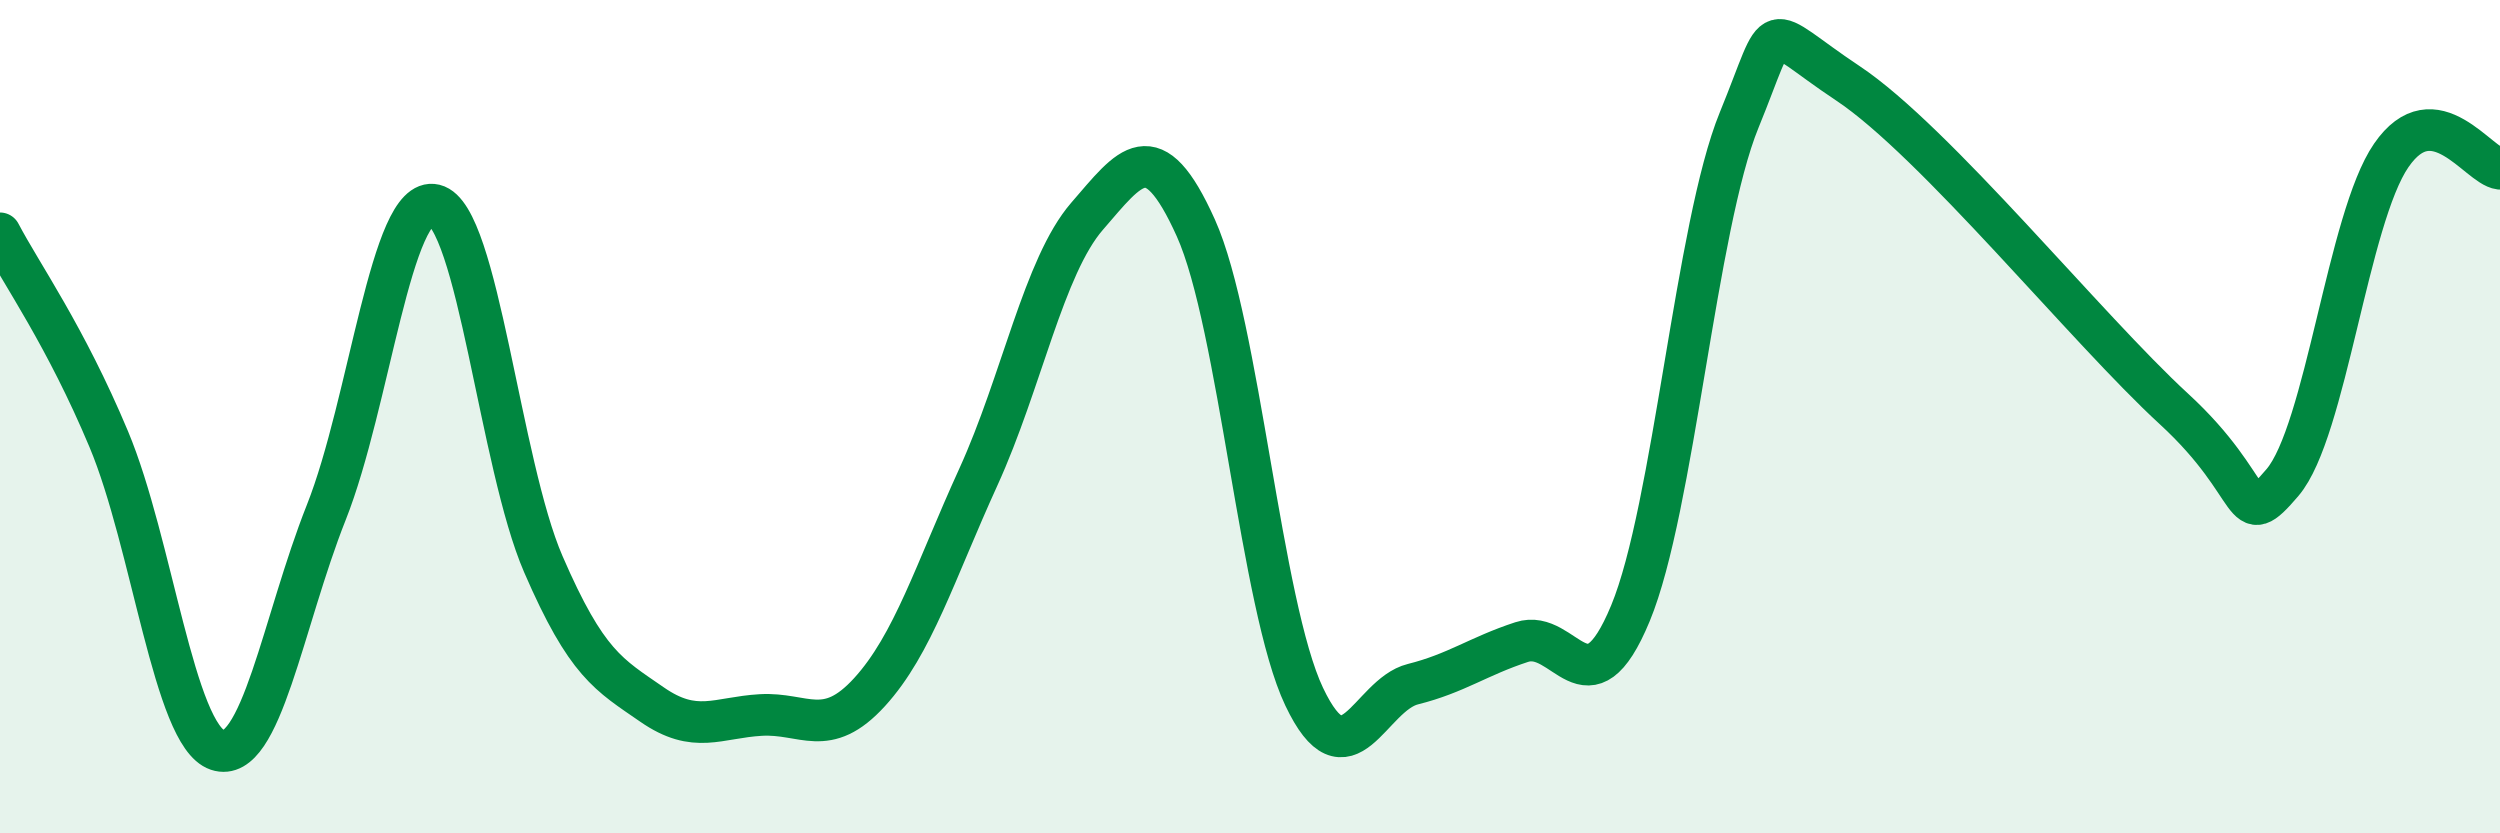
    <svg width="60" height="20" viewBox="0 0 60 20" xmlns="http://www.w3.org/2000/svg">
      <path
        d="M 0,5.6 C 0.52,6.59 1.57,8.06 2.61,10.54 C 3.65,13.02 4.18,17.65 5.22,18 C 6.26,18.35 6.79,14.92 7.83,12.3 C 8.87,9.68 9.39,4.67 10.43,4.92 C 11.47,5.17 12,11.14 13.04,13.54 C 14.08,15.94 14.61,16.19 15.65,16.91 C 16.69,17.63 17.22,17.22 18.26,17.16 C 19.3,17.1 19.83,17.75 20.87,16.61 C 21.91,15.47 22.44,13.73 23.48,11.45 C 24.52,9.17 25.05,6.39 26.09,5.19 C 27.13,3.99 27.66,3.16 28.7,5.47 C 29.74,7.78 30.26,14.53 31.3,16.72 C 32.34,18.91 32.87,16.68 33.91,16.42 C 34.95,16.16 35.48,15.75 36.52,15.41 C 37.56,15.07 38.09,17.23 39.13,14.72 C 40.17,12.21 40.7,5.42 41.74,2.88 C 42.78,0.34 42.26,0.61 44.35,2 C 46.44,3.39 50.08,7.89 52.17,9.81 C 54.26,11.73 53.74,12.8 54.78,11.58 C 55.82,10.36 56.35,5.24 57.39,3.73 C 58.43,2.22 59.48,3.99 60,4.05L60 20L0 20Z"
        fill="#008740"
        opacity="0.1"
        stroke-linecap="round"
        stroke-linejoin="round"
      />
      <path
        d="M 0,5.6 C 0.52,6.59 1.57,8.06 2.61,10.54 C 3.65,13.02 4.18,17.65 5.22,18 C 6.26,18.35 6.79,14.92 7.83,12.3 C 8.87,9.68 9.39,4.67 10.43,4.92 C 11.47,5.17 12,11.14 13.04,13.54 C 14.08,15.94 14.61,16.19 15.65,16.91 C 16.69,17.63 17.22,17.22 18.26,17.16 C 19.3,17.1 19.83,17.75 20.87,16.61 C 21.91,15.47 22.44,13.73 23.48,11.45 C 24.52,9.17 25.05,6.39 26.09,5.19 C 27.13,3.99 27.66,3.16 28.7,5.47 C 29.74,7.78 30.26,14.53 31.3,16.72 C 32.34,18.91 32.87,16.68 33.91,16.42 C 34.95,16.16 35.48,15.75 36.52,15.41 C 37.56,15.07 38.09,17.23 39.13,14.72 C 40.17,12.21 40.7,5.42 41.74,2.88 C 42.78,0.34 42.26,0.61 44.35,2 C 46.44,3.39 50.08,7.89 52.17,9.81 C 54.26,11.73 53.74,12.8 54.78,11.58 C 55.82,10.36 56.35,5.24 57.39,3.73 C 58.43,2.22 59.48,3.99 60,4.05"
        stroke="#008740"
        stroke-width="1"
        fill="none"
        stroke-linecap="round"
        stroke-linejoin="round"
      />
    </svg>
  